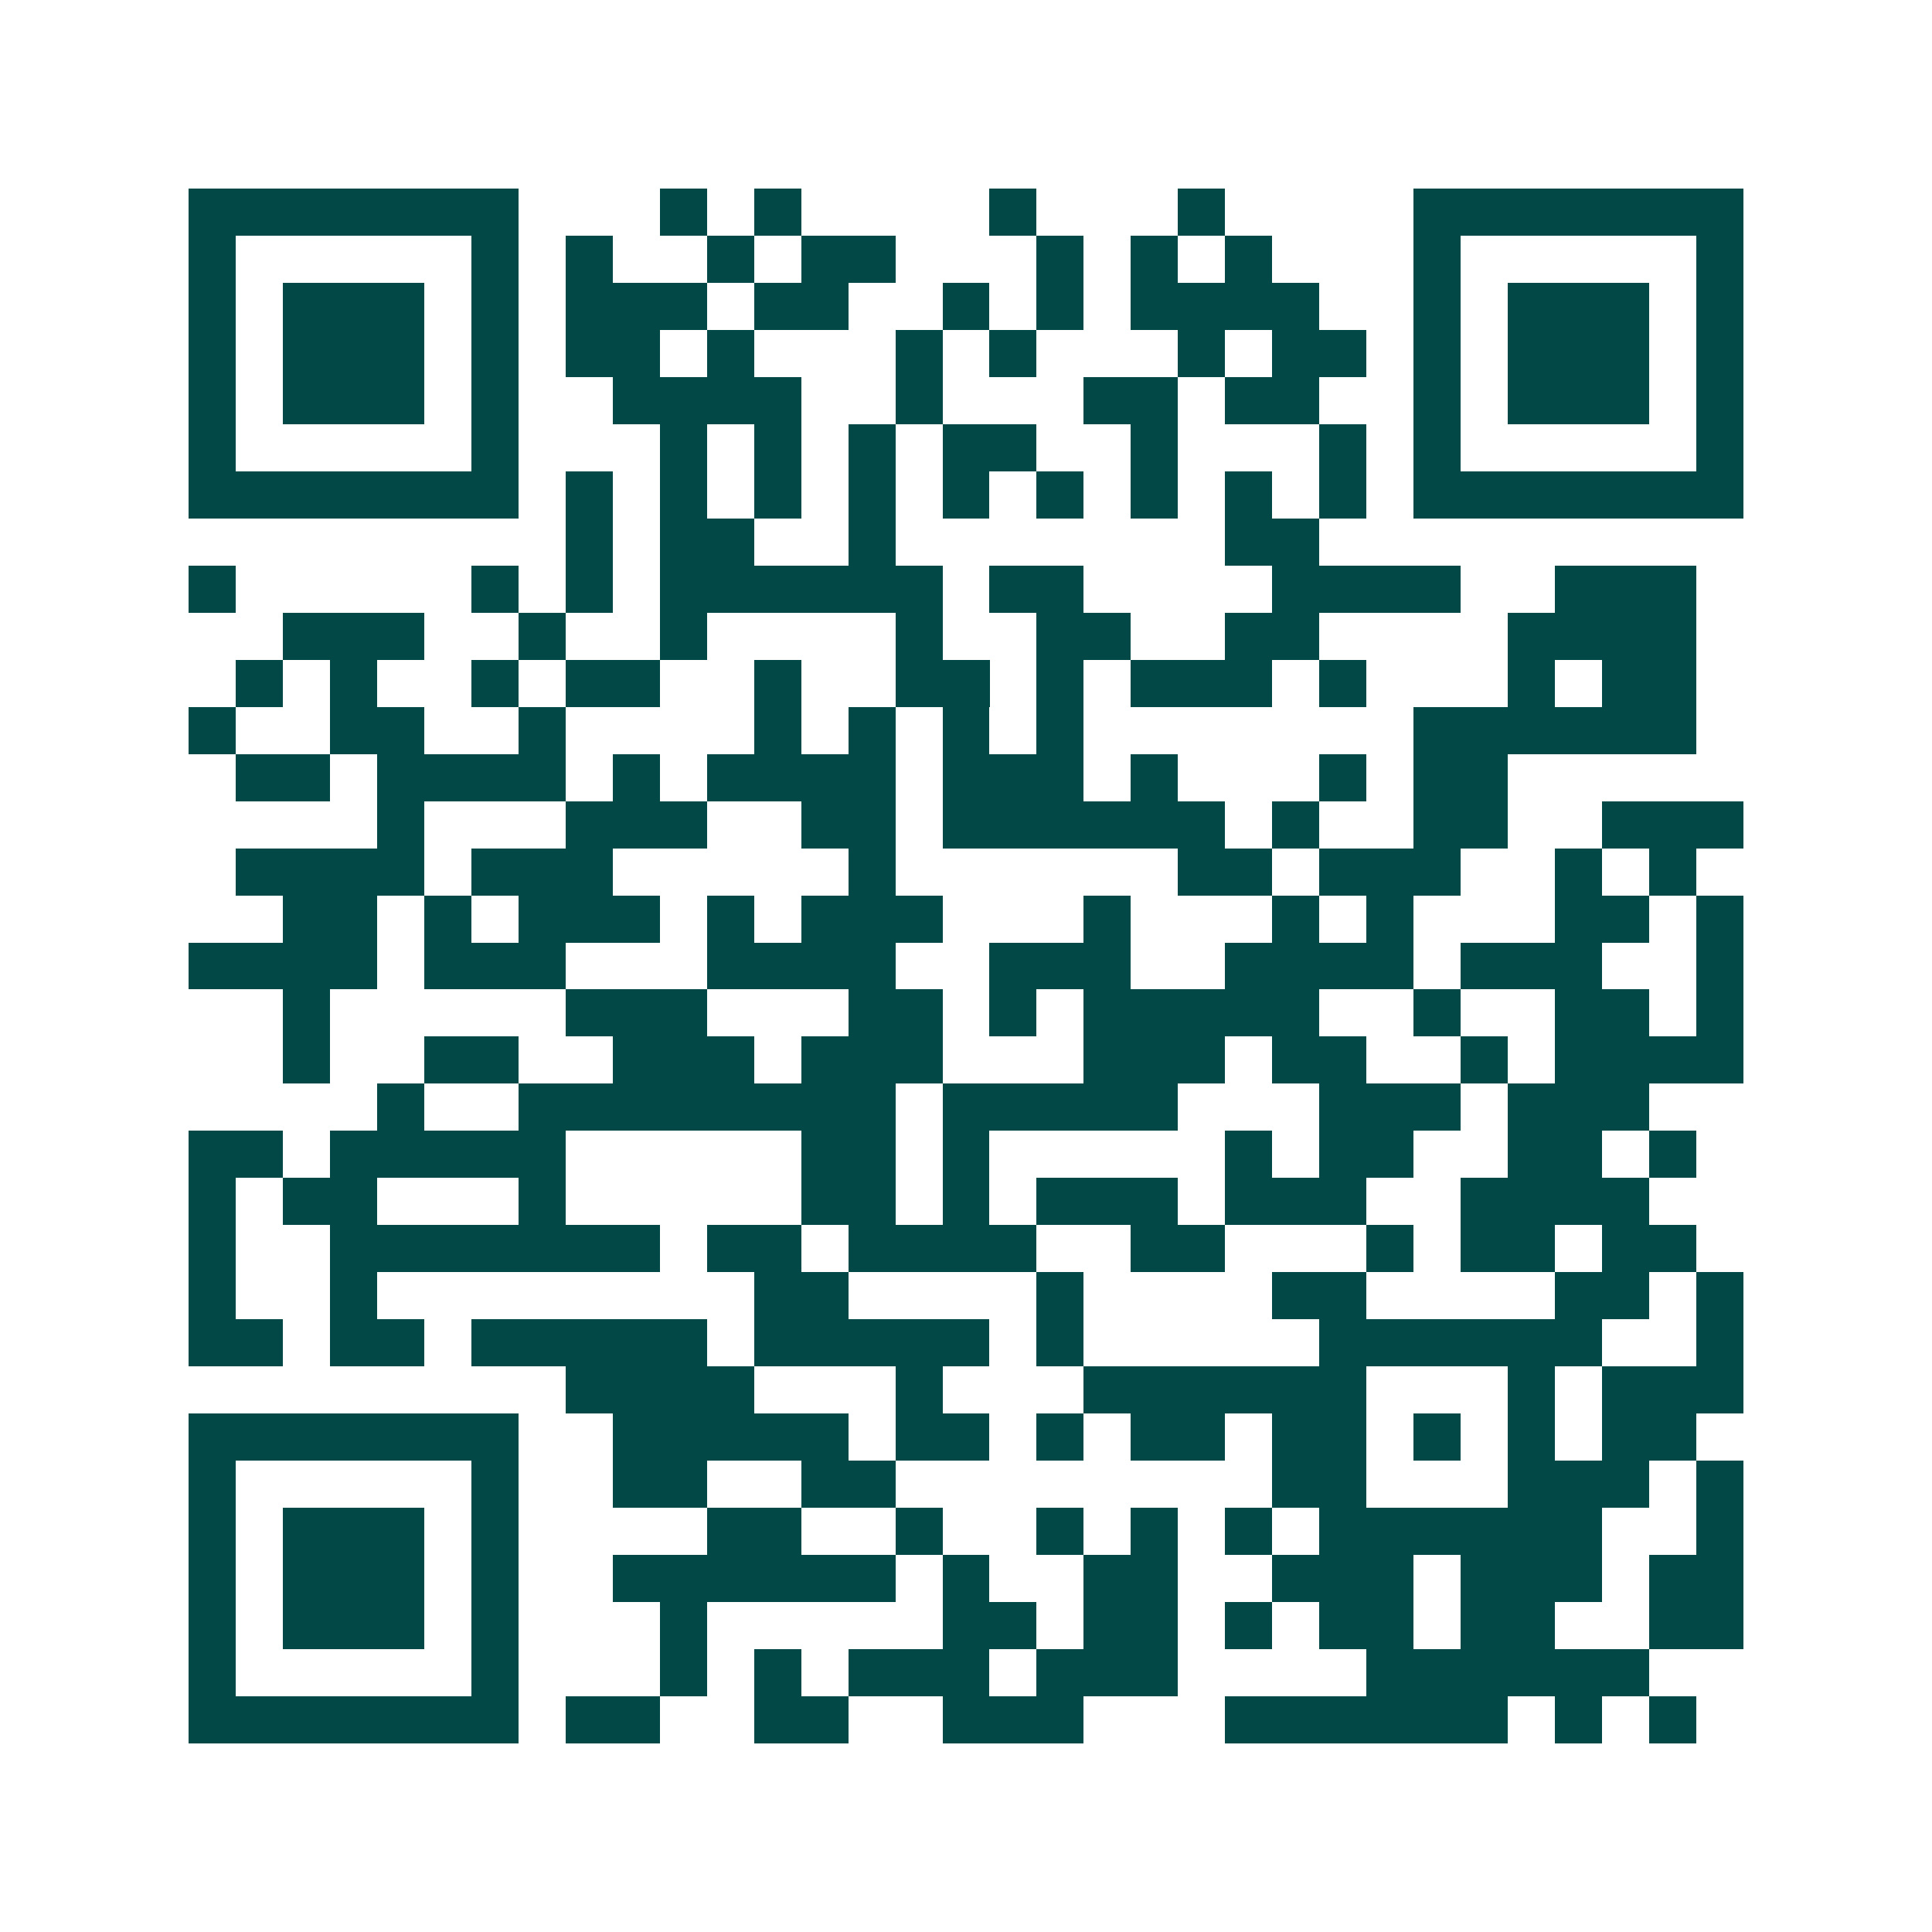 <svg xmlns="http://www.w3.org/2000/svg" width="200" height="200" viewBox="0 0 41 41" shape-rendering="crispEdges"><path fill="#ffffff" d="M0 0h41v41H0z"/><path stroke="#014847" d="M4 4.5h7m3 0h1m1 0h1m4 0h1m3 0h1m4 0h7M4 5.5h1m5 0h1m1 0h1m2 0h1m1 0h2m3 0h1m1 0h1m1 0h1m3 0h1m5 0h1M4 6.5h1m1 0h3m1 0h1m1 0h3m1 0h2m2 0h1m1 0h1m1 0h4m2 0h1m1 0h3m1 0h1M4 7.5h1m1 0h3m1 0h1m1 0h2m1 0h1m3 0h1m1 0h1m3 0h1m1 0h2m1 0h1m1 0h3m1 0h1M4 8.5h1m1 0h3m1 0h1m2 0h4m2 0h1m3 0h2m1 0h2m2 0h1m1 0h3m1 0h1M4 9.5h1m5 0h1m3 0h1m1 0h1m1 0h1m1 0h2m2 0h1m3 0h1m1 0h1m5 0h1M4 10.5h7m1 0h1m1 0h1m1 0h1m1 0h1m1 0h1m1 0h1m1 0h1m1 0h1m1 0h1m1 0h7M12 11.5h1m1 0h2m2 0h1m7 0h2M4 12.5h1m5 0h1m1 0h1m1 0h6m1 0h2m4 0h4m2 0h3M6 13.5h3m2 0h1m2 0h1m4 0h1m2 0h2m2 0h2m4 0h4M5 14.5h1m1 0h1m2 0h1m1 0h2m2 0h1m2 0h2m1 0h1m1 0h3m1 0h1m3 0h1m1 0h2M4 15.5h1m2 0h2m2 0h1m4 0h1m1 0h1m1 0h1m1 0h1m7 0h6M5 16.5h2m1 0h4m1 0h1m1 0h4m1 0h3m1 0h1m3 0h1m1 0h2M8 17.5h1m3 0h3m2 0h2m1 0h6m1 0h1m2 0h2m2 0h3M5 18.5h4m1 0h3m5 0h1m6 0h2m1 0h3m2 0h1m1 0h1M6 19.5h2m1 0h1m1 0h3m1 0h1m1 0h3m3 0h1m3 0h1m1 0h1m3 0h2m1 0h1M4 20.5h4m1 0h3m3 0h4m2 0h3m2 0h4m1 0h3m2 0h1M6 21.5h1m5 0h3m3 0h2m1 0h1m1 0h5m2 0h1m2 0h2m1 0h1M6 22.5h1m2 0h2m2 0h3m1 0h3m3 0h3m1 0h2m2 0h1m1 0h4M8 23.5h1m2 0h8m1 0h5m3 0h3m1 0h3M4 24.5h2m1 0h5m5 0h2m1 0h1m5 0h1m1 0h2m2 0h2m1 0h1M4 25.5h1m1 0h2m3 0h1m5 0h2m1 0h1m1 0h3m1 0h3m2 0h4M4 26.5h1m2 0h7m1 0h2m1 0h4m2 0h2m3 0h1m1 0h2m1 0h2M4 27.5h1m2 0h1m8 0h2m4 0h1m4 0h2m4 0h2m1 0h1M4 28.5h2m1 0h2m1 0h5m1 0h5m1 0h1m5 0h6m2 0h1M12 29.5h4m3 0h1m3 0h6m3 0h1m1 0h3M4 30.5h7m2 0h5m1 0h2m1 0h1m1 0h2m1 0h2m1 0h1m1 0h1m1 0h2M4 31.5h1m5 0h1m2 0h2m2 0h2m8 0h2m3 0h3m1 0h1M4 32.5h1m1 0h3m1 0h1m4 0h2m2 0h1m2 0h1m1 0h1m1 0h1m1 0h6m2 0h1M4 33.5h1m1 0h3m1 0h1m2 0h6m1 0h1m2 0h2m2 0h3m1 0h3m1 0h2M4 34.5h1m1 0h3m1 0h1m3 0h1m5 0h2m1 0h2m1 0h1m1 0h2m1 0h2m2 0h2M4 35.5h1m5 0h1m3 0h1m1 0h1m1 0h3m1 0h3m4 0h6M4 36.5h7m1 0h2m2 0h2m2 0h3m3 0h6m1 0h1m1 0h1"/></svg>
